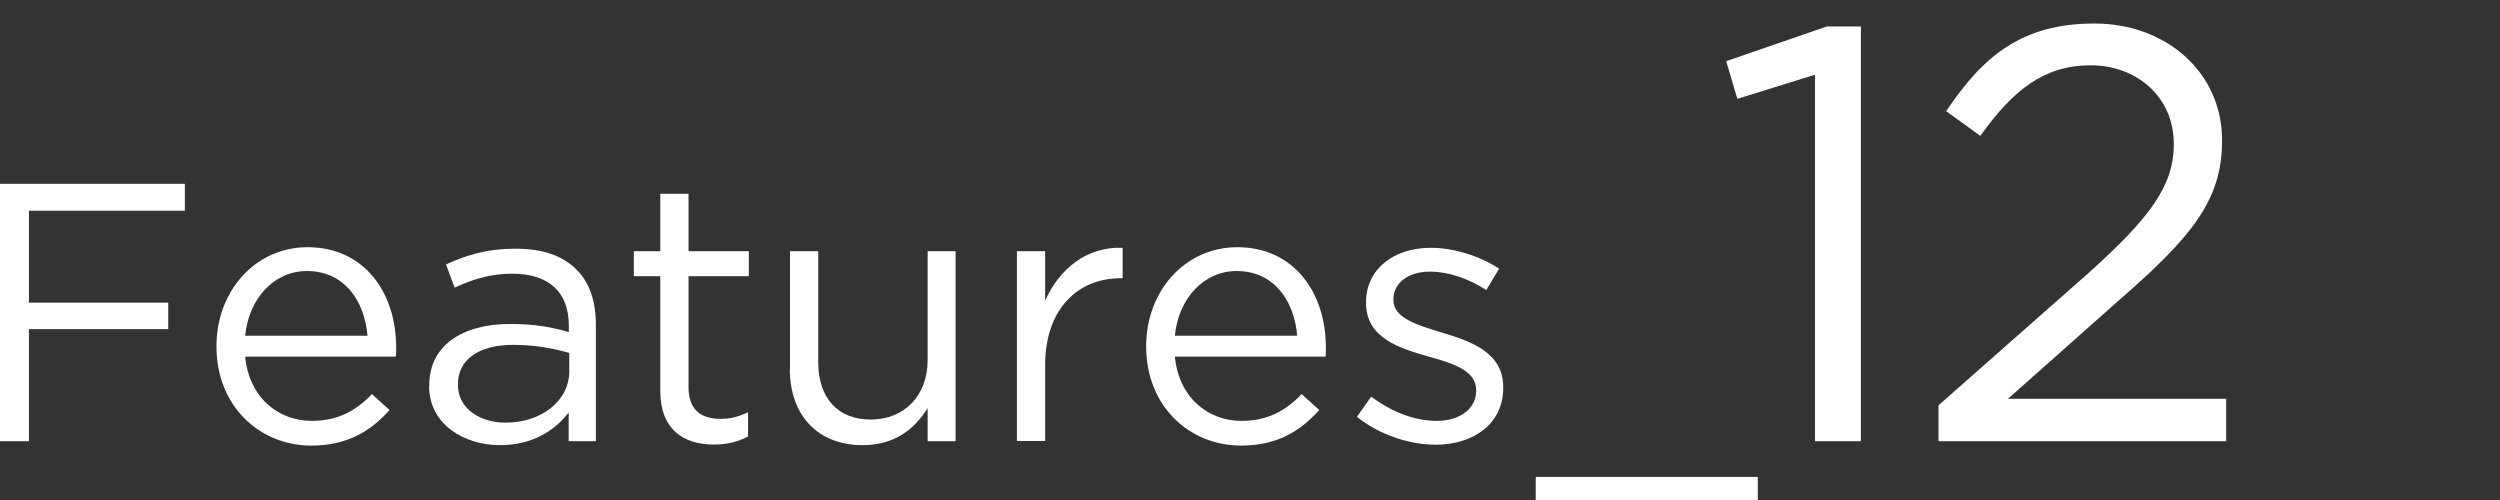 <?xml version="1.0" encoding="UTF-8"?><svg id="_レイヤー_2" xmlns="http://www.w3.org/2000/svg" viewBox="0 0 170 34"><rect x="0" y="0" width="170" height="34" fill="#333333" stroke="none"/><defs><style>.cls-1{fill:none;}.cls-2{fill:#fff;}</style></defs><g id="_レイヤー_1-2"><path class="cls-2" d="M0,12.5h12.57v1.83H1.97v6.25h9.47v1.8H1.97v7.62H0V12.5Z"/><path class="cls-2" d="M14.72,23.58v-.05c0-3.72,2.62-6.72,6.2-6.72,3.82,0,6.02,3.05,6.02,6.82,0,.25,0,.4-.02.62h-10.25c.28,2.8,2.25,4.37,4.55,4.37,1.78,0,3.02-.72,4.07-1.82l1.2,1.08c-1.3,1.45-2.88,2.42-5.32,2.42-3.55,0-6.45-2.72-6.45-6.72ZM24.99,22.83c-.2-2.35-1.55-4.4-4.12-4.4-2.25,0-3.95,1.88-4.2,4.4h8.32Z"/><path class="cls-2" d="M29.19,26.25v-.05c0-2.72,2.25-4.17,5.52-4.17,1.65,0,2.82.22,3.97.55v-.45c0-2.32-1.42-3.52-3.85-3.52-1.52,0-2.72.4-3.92.95l-.58-1.58c1.42-.65,2.82-1.07,4.7-1.07s3.22.47,4.17,1.42c.88.87,1.32,2.12,1.32,3.77v7.9h-1.85v-1.95c-.9,1.17-2.4,2.22-4.67,2.22-2.4,0-4.82-1.38-4.82-4.02ZM38.71,25.25v-1.25c-.95-.27-2.22-.55-3.8-.55-2.42,0-3.77,1.05-3.77,2.67v.05c0,1.62,1.5,2.57,3.25,2.57,2.38,0,4.32-1.45,4.32-3.5Z"/><path class="cls-2" d="M44.9,26.58v-7.8h-1.8v-1.7h1.8v-3.9h1.92v3.9h4.1v1.7h-4.1v7.55c0,1.57.88,2.15,2.17,2.15.65,0,1.2-.12,1.88-.45v1.65c-.67.35-1.4.55-2.32.55-2.07,0-3.65-1.02-3.65-3.65Z"/><path class="cls-2" d="M53.72,25.1v-8.02h1.92v7.55c0,2.4,1.3,3.9,3.57,3.9s3.87-1.62,3.87-4.05v-7.4h1.9v12.92h-1.9v-2.25c-.88,1.4-2.2,2.52-4.42,2.52-3.12,0-4.95-2.1-4.95-5.17Z"/><path class="cls-2" d="M69.15,17.08h1.92v3.37c.95-2.15,2.82-3.7,5.27-3.6v2.07h-.15c-2.83,0-5.12,2.02-5.12,5.92v5.15h-1.92v-12.92Z"/><path class="cls-2" d="M77.94,23.58v-.05c0-3.72,2.62-6.72,6.2-6.72,3.82,0,6.02,3.05,6.02,6.82,0,.25,0,.4-.02.62h-10.25c.28,2.8,2.25,4.37,4.55,4.37,1.78,0,3.02-.72,4.07-1.82l1.2,1.08c-1.3,1.45-2.88,2.42-5.32,2.42-3.55,0-6.45-2.72-6.45-6.72ZM88.21,22.83c-.2-2.35-1.55-4.4-4.12-4.4-2.25,0-3.95,1.88-4.2,4.4h8.32Z"/><path class="cls-2" d="M92.27,28.35l.97-1.38c1.4,1.05,2.95,1.65,4.47,1.65s2.67-.8,2.67-2.05v-.05c0-1.3-1.52-1.8-3.22-2.27-2.02-.57-4.27-1.27-4.27-3.65v-.05c0-2.22,1.85-3.7,4.4-3.7,1.57,0,3.32.55,4.65,1.42l-.87,1.45c-1.2-.77-2.58-1.25-3.82-1.25-1.53,0-2.5.8-2.5,1.88v.05c0,1.22,1.6,1.7,3.32,2.22,2,.6,4.15,1.37,4.15,3.7v.05c0,2.45-2.02,3.87-4.6,3.87-1.85,0-3.9-.72-5.35-1.9Z"/><path class="cls-2" d="M104.43,32.43h15.1v1.57h-15.1v-1.57Z"/><path class="cls-2" d="M123.42,5.08l-5.28,1.64-.76-2.56,6.84-2.36h2.32v28.2h-3.12V5.08Z"/><path class="cls-2" d="M131.82,27.56l10.16-8.96c4.28-3.84,5.84-6,5.84-8.8,0-3.28-2.6-5.36-5.64-5.36-3.2,0-5.28,1.68-7.52,4.8l-2.32-1.68c2.52-3.76,5.16-5.96,10.08-5.96s8.68,3.36,8.68,7.92v.08c0,4.08-2.16,6.6-7.08,10.88l-7.48,6.64h14.84v2.88h-19.56v-2.44Z"/><rect class="cls-1" width="170" height="34"/></g></svg>
